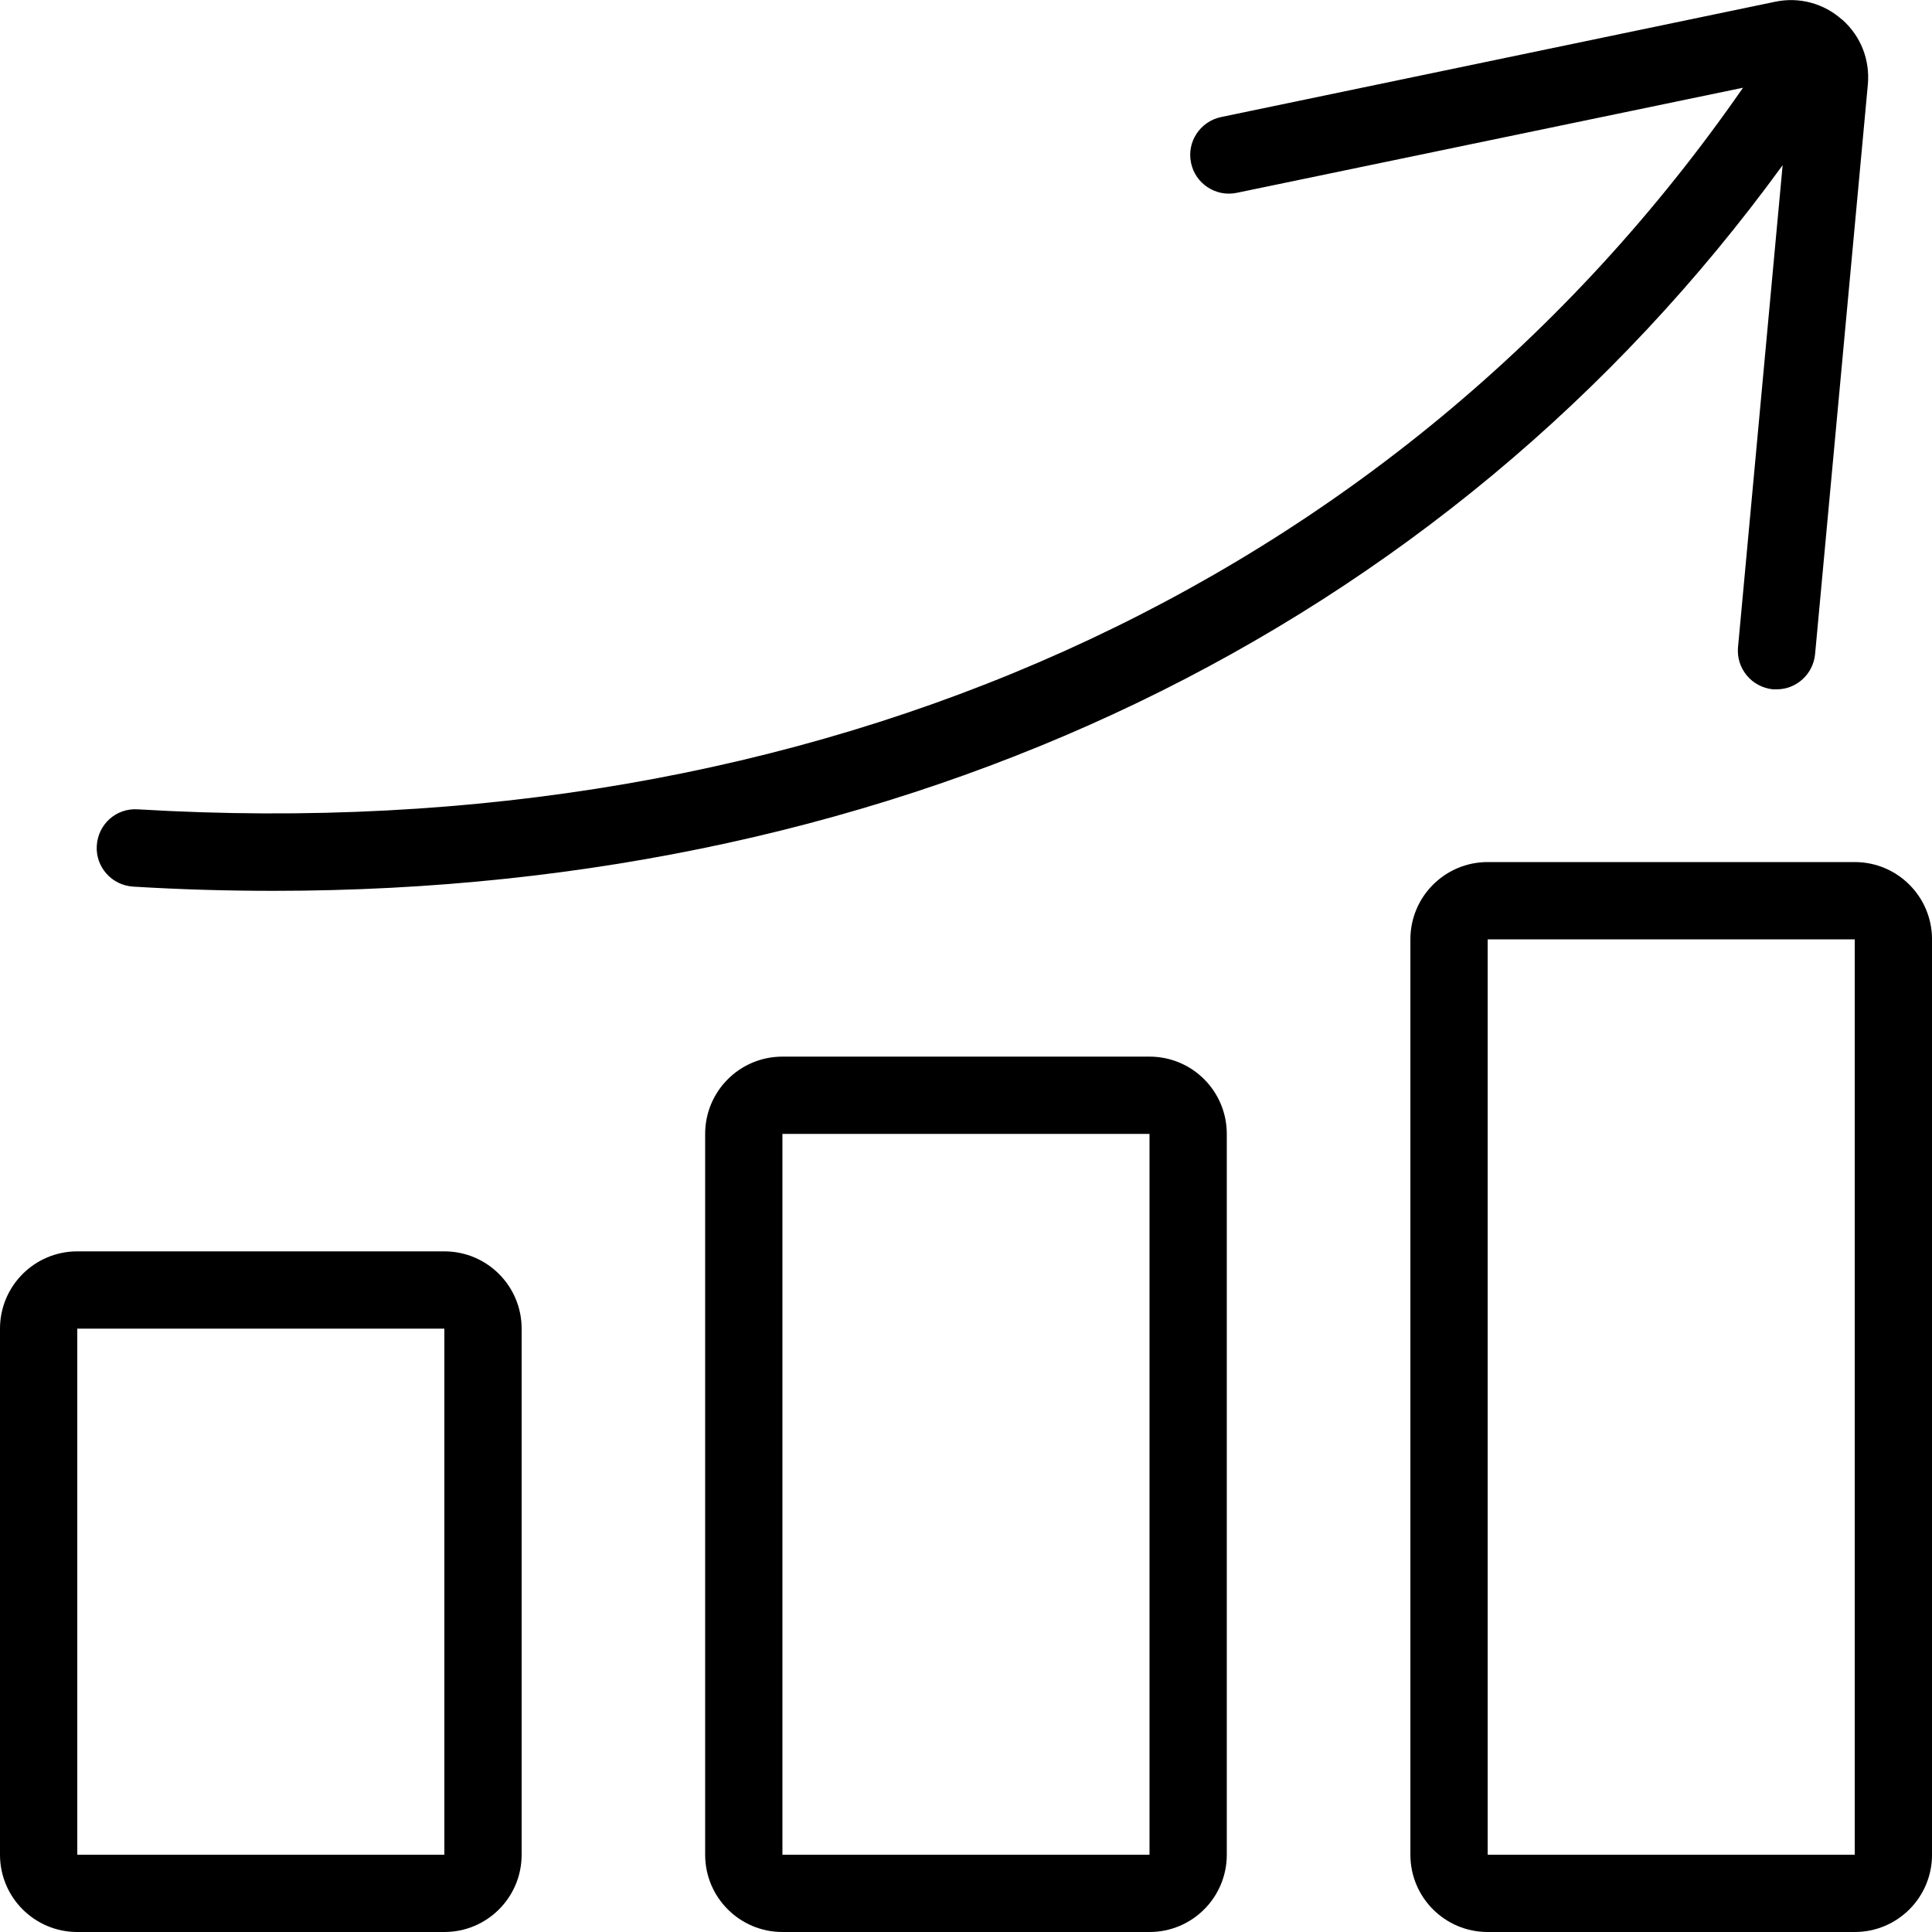 <svg width="64" height="64" viewBox="0 0 64 64" fill="none" xmlns="http://www.w3.org/2000/svg">
<g clip-path="url(#clip0_196_32825)">
<path d="M14.72 64H2.56C1.146 64 0 62.855 0 61.44V44.013C0 42.599 1.146 41.453 2.56 41.453H14.72C16.134 41.453 17.28 42.599 17.28 44.013V61.44C17.28 62.855 16.134 64 14.72 64ZM2.56 44.013V61.44H14.72V44.013H2.56Z" fill="black"/>
<path d="M38.079 64H25.919C24.505 64 23.359 62.855 23.359 61.44V37.562C23.359 36.147 24.505 35.002 25.919 35.002H38.079C39.494 35.002 40.639 36.147 40.639 37.562V61.44C40.639 62.855 39.494 64 38.079 64ZM25.919 37.562V61.44H38.079V37.562H25.919Z" fill="black"/>
<path d="M61.441 64H49.281C47.866 64 46.721 62.855 46.721 61.44V31.117C46.721 29.703 47.866 28.557 49.281 28.557H61.441C62.855 28.557 64.001 29.703 64.001 31.117V61.44C64.001 62.855 62.855 64 61.441 64ZM49.281 31.117V61.44H61.441V31.117H49.281Z" fill="black"/>
<path d="M61.023 0.653C60.415 0.109 59.602 -0.109 58.803 0.058L40.447 3.878C39.756 4.026 39.308 4.698 39.455 5.395C39.596 6.086 40.281 6.534 40.972 6.387L57.74 2.906C46.265 19.456 26.988 28.154 4.563 26.81C3.846 26.765 3.251 27.302 3.206 28.013C3.161 28.717 3.699 29.325 4.409 29.37C5.977 29.466 7.532 29.51 9.068 29.51C29.926 29.51 47.814 20.922 59.052 5.472L57.574 21.44C57.51 22.144 58.028 22.765 58.732 22.835C58.77 22.835 58.809 22.835 58.854 22.835C59.507 22.835 60.063 22.336 60.127 21.67L61.874 2.81C61.951 1.984 61.644 1.203 61.03 0.653H61.023Z" fill="black"/>
</g>
<defs>
<clipPath id="clip0_196_32825">
<rect width="64" height="64" fill="white"/>
</clipPath>
</defs>
</svg>
